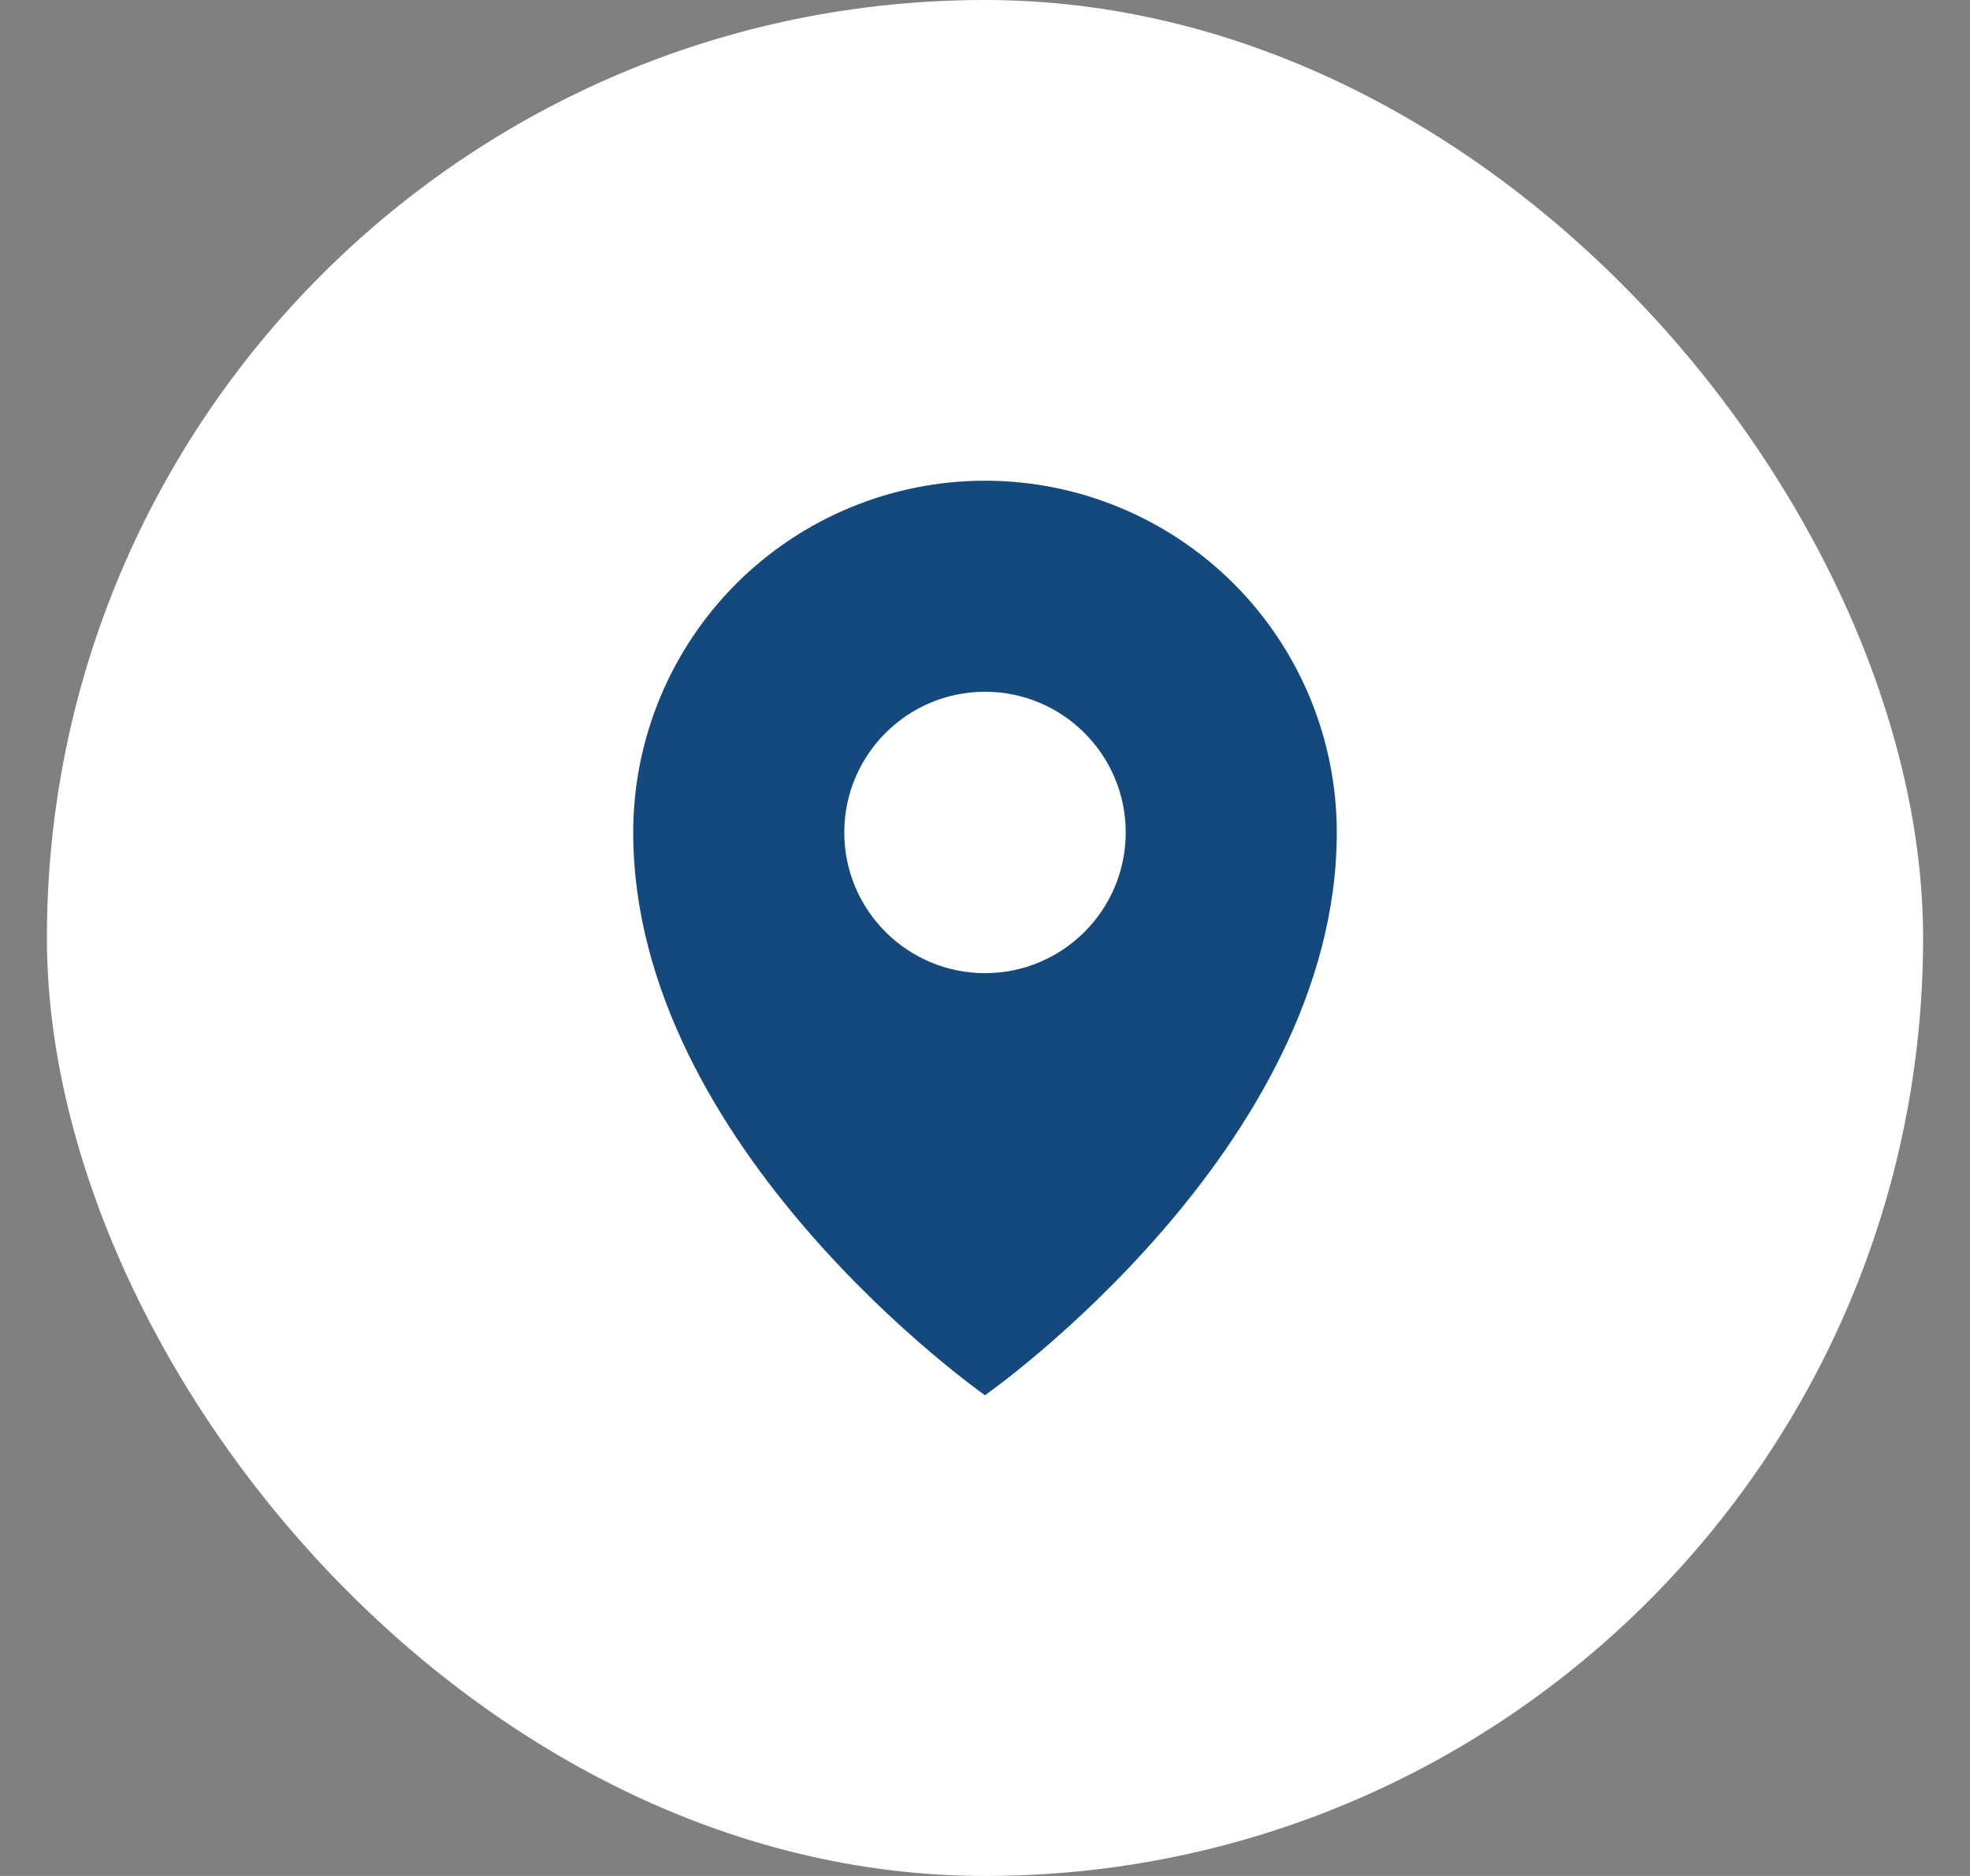 <svg width="21" height="20" viewBox="0 0 21 20" fill="none" xmlns="http://www.w3.org/2000/svg">
<rect x="0" y="0" width="21" height="20" fill="#808080" stroke="none"/>
<rect x="0.5" width="20" height="20" rx="10" fill="white"/>
<path fill-rule="evenodd" clip-rule="evenodd" d="M10.5 14.875C10.5 14.875 14.25 12.25 14.25 8.875C14.25 7.88 13.855 6.927 13.152 6.223C12.448 5.52 11.495 5.125 10.5 5.125C9.505 5.125 8.552 5.52 7.848 6.223C7.145 6.927 6.75 7.88 6.75 8.875C6.75 12.25 10.5 14.875 10.5 14.875ZM12 8.875C12 9.703 11.328 10.375 10.5 10.375C9.672 10.375 9 9.703 9 8.875C9 8.047 9.672 7.375 10.5 7.375C11.328 7.375 12 8.047 12 8.875Z" fill="#14497E"/>
</svg>
